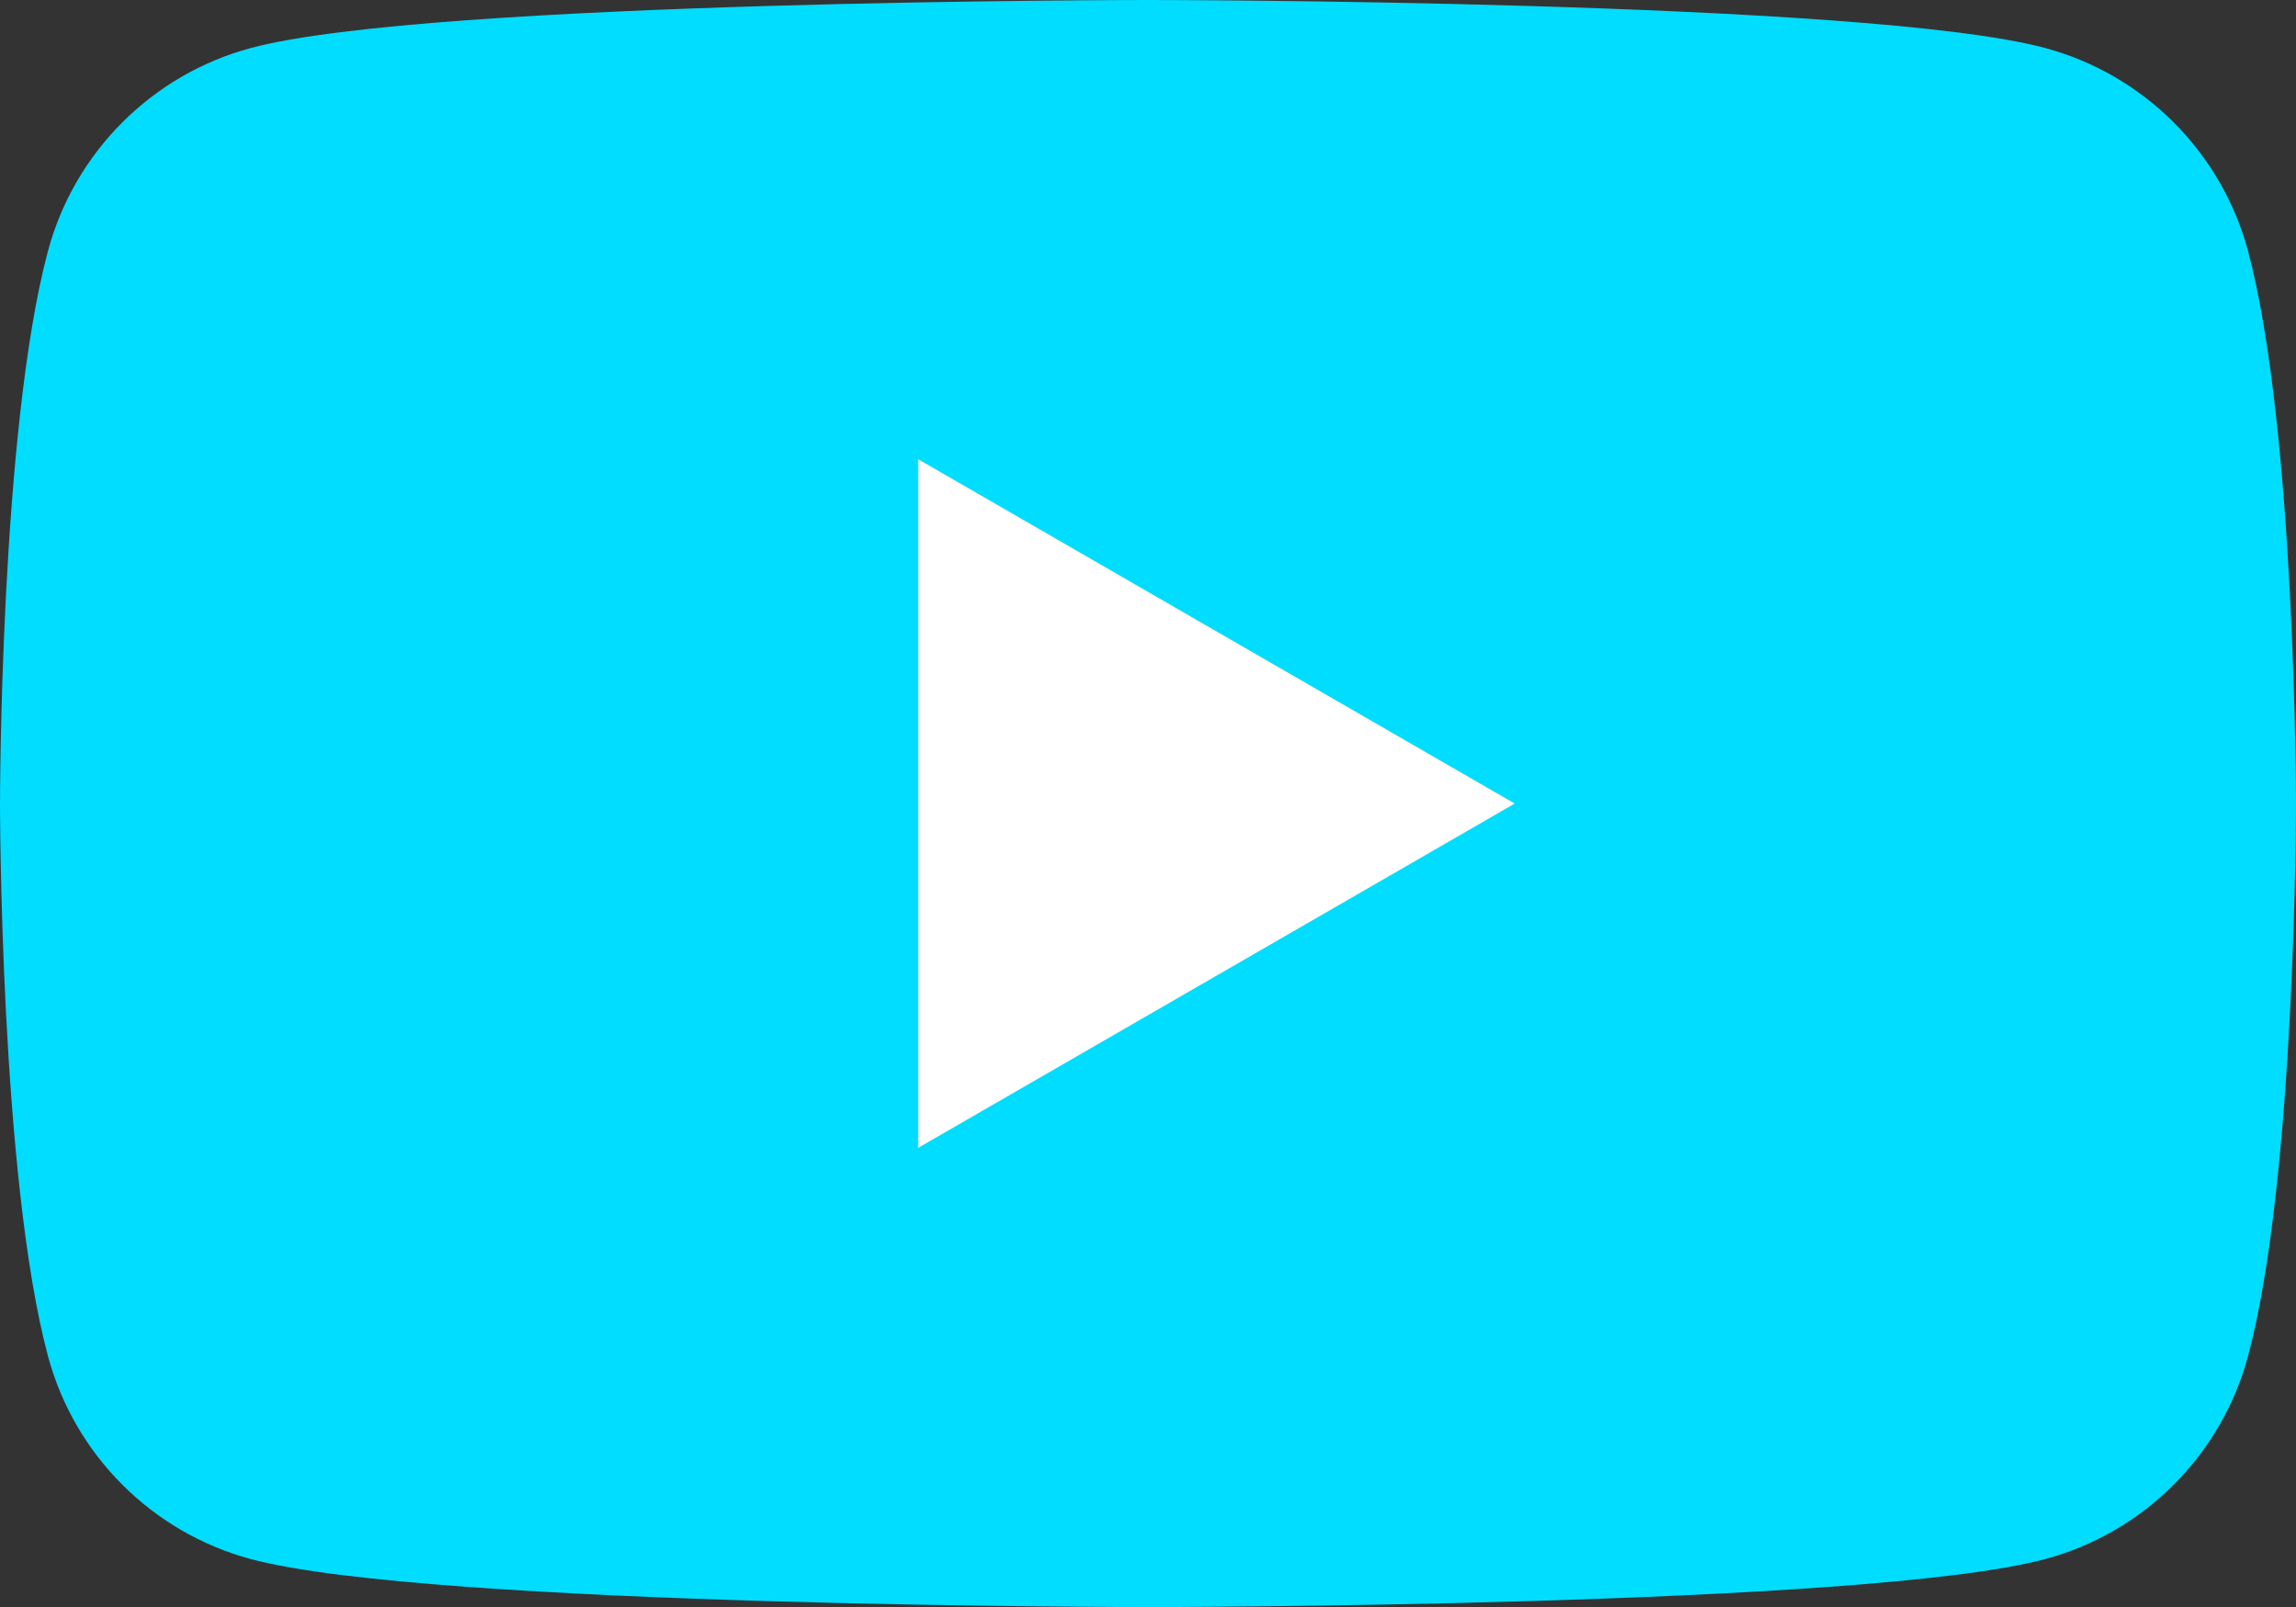 <svg xmlns="http://www.w3.org/2000/svg" viewBox="0 0 28.57 20">
  <rect x="0" y="0" width="28.57" height="20" fill="#333333" stroke="none"/>
  <path fill="rgb(0, 221, 255)" d="M27.973 3.123C27.643 1.893 26.677 0.927 25.447 0.597C23.22 0 14.285 0 14.285 0C14.285 0 5.35 0 3.123 0.597C1.893 0.927 0.927 1.893 0.597 3.123C0 5.35 0 10 0 10C0 10 0 14.65 0.597 16.877C0.927 18.107 1.893 19.073 3.123 19.403C5.35 20 14.285 20 14.285 20C14.285 20 23.22 20 25.447 19.403C26.677 19.073 27.643 18.107 27.973 16.877C28.57 14.65 28.57 10 28.57 10C28.57 10 28.568 5.35 27.973 3.123Z"/>
  <path fill="#fff" d="M11.425 14.285L18.848 10L11.425 5.715V14.285Z"/>
</svg>
